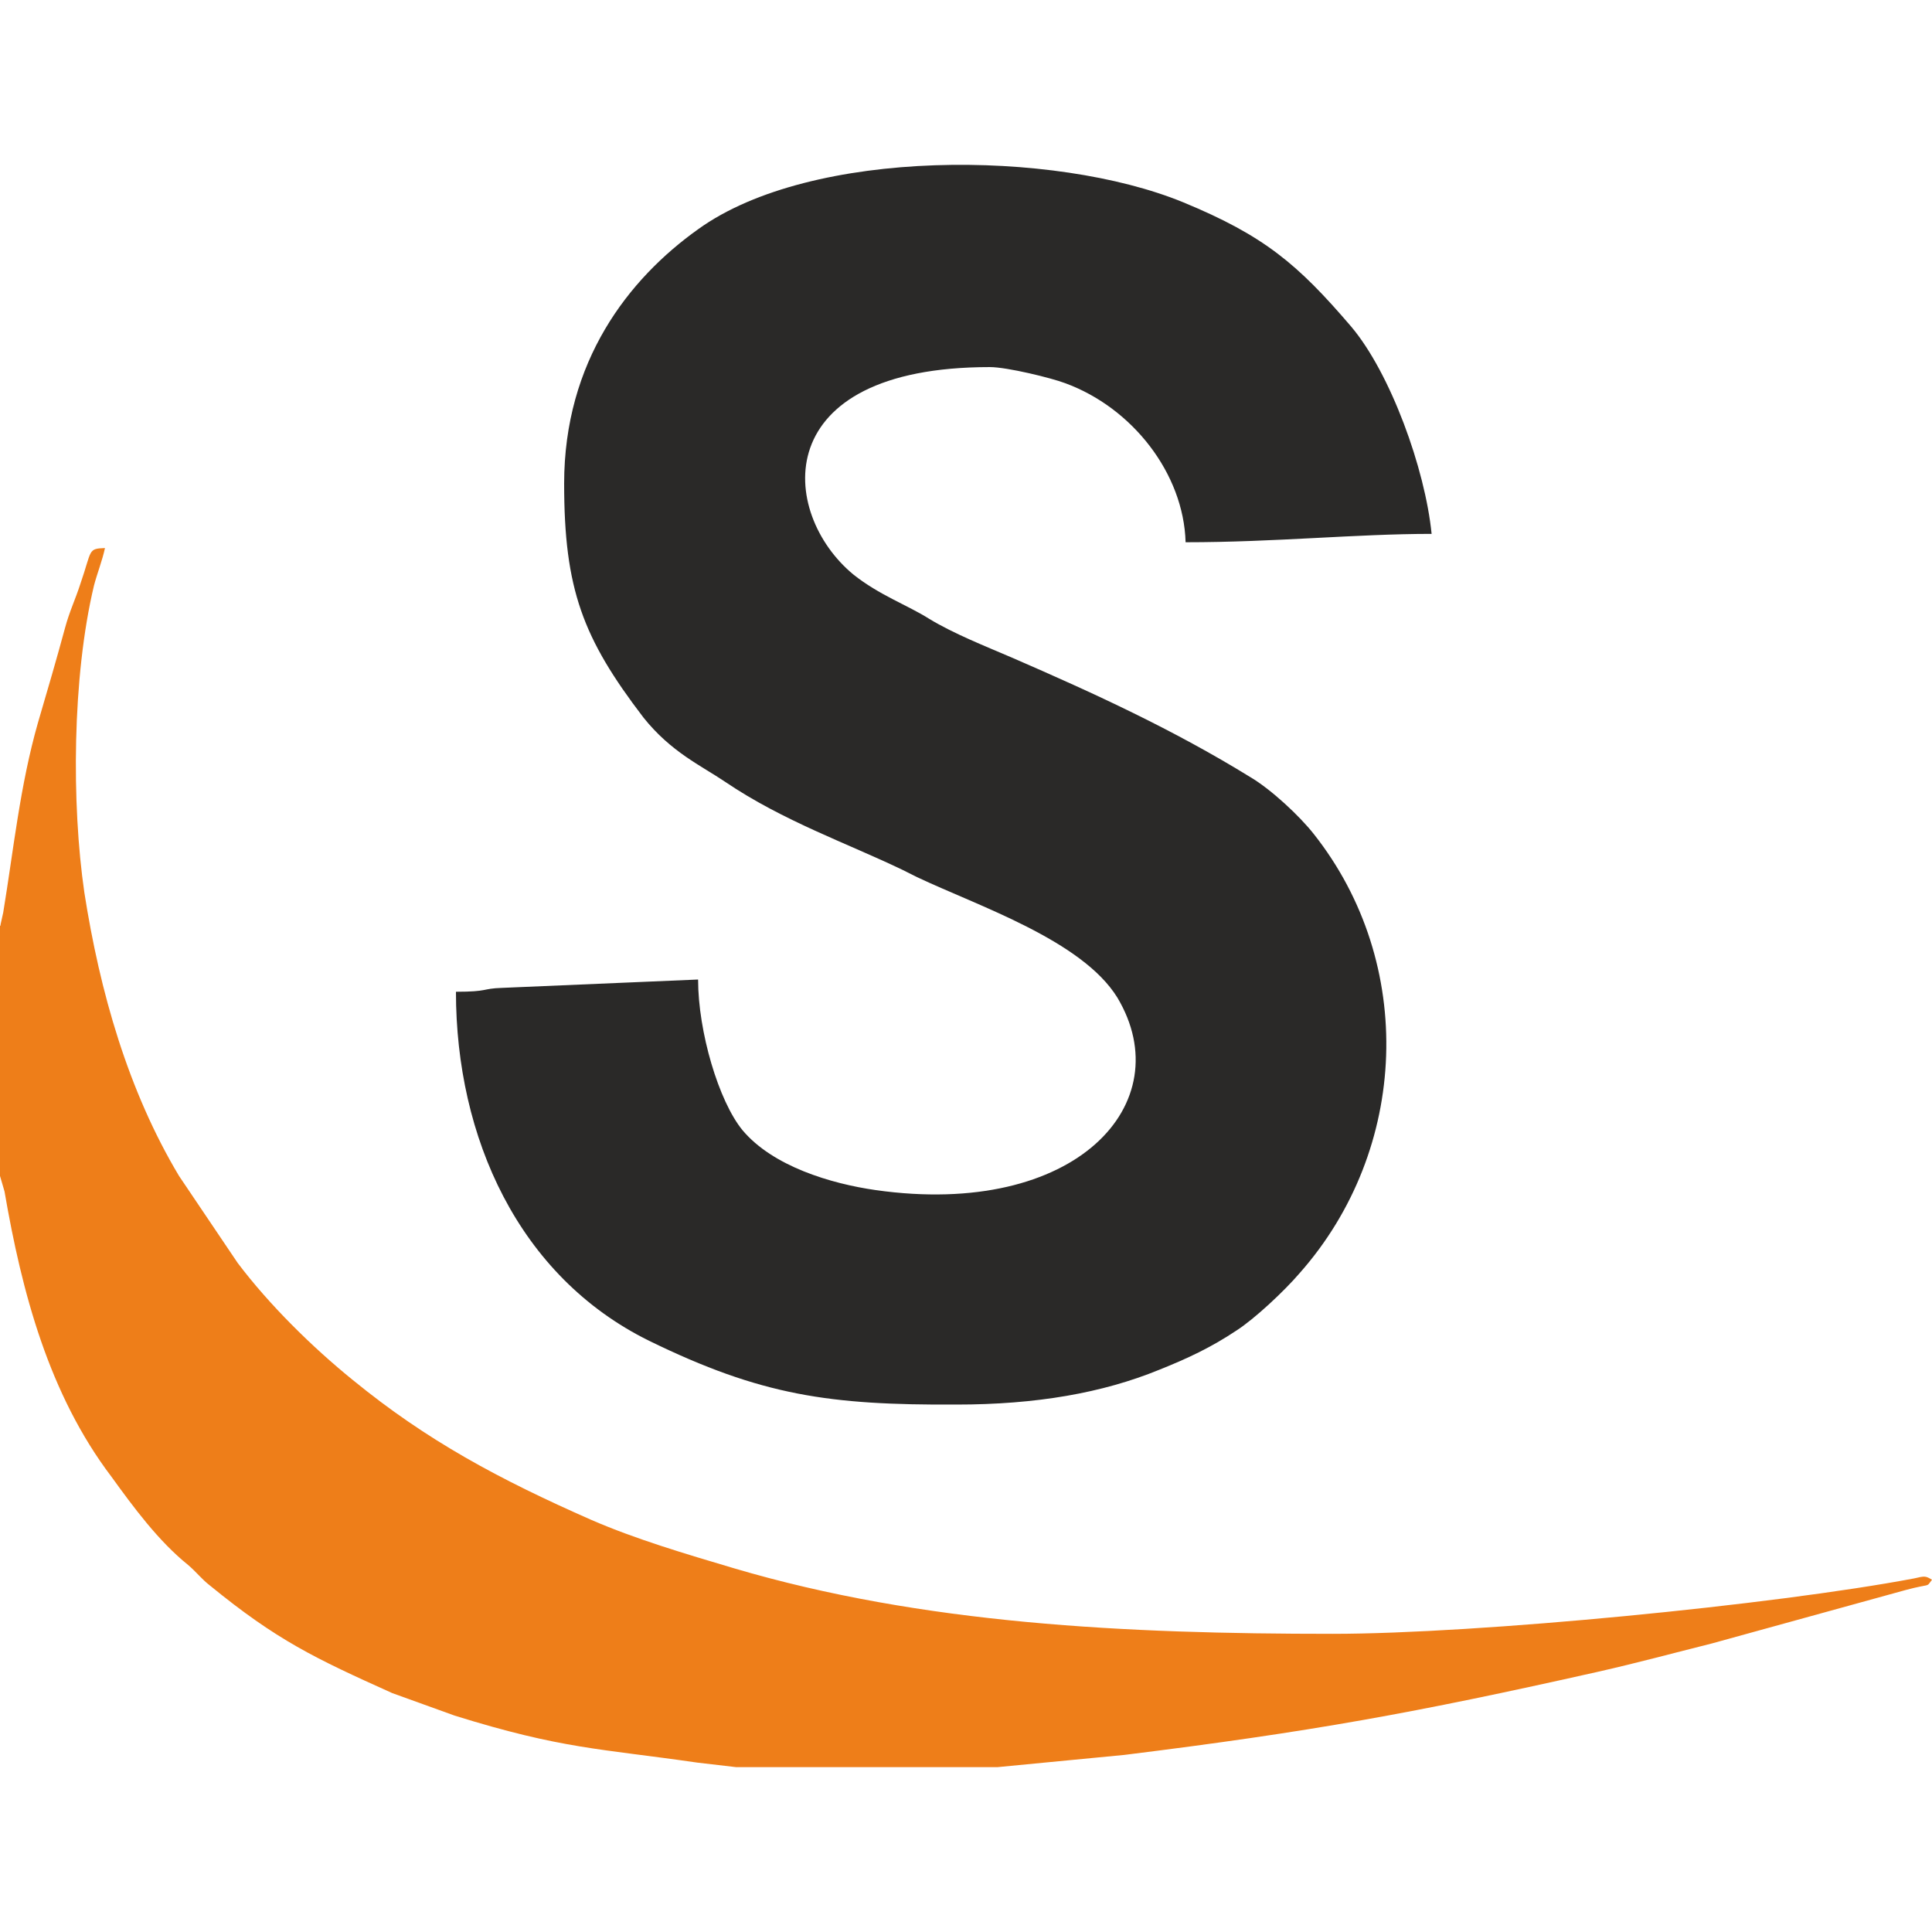 <?xml version="1.0" encoding="UTF-8"?>
<!DOCTYPE svg PUBLIC "-//W3C//DTD SVG 1.1//EN" "http://www.w3.org/Graphics/SVG/1.1/DTD/svg11.dtd">
<!-- Creator: CorelDRAW -->
<svg xmlns="http://www.w3.org/2000/svg" xml:space="preserve" width="30px" height="30px" version="1.1" style="shape-rendering:geometricPrecision; text-rendering:geometricPrecision; image-rendering:optimizeQuality; fill-rule:evenodd; clip-rule:evenodd"
viewBox="0 0 30 30"
 xmlns:xlink="http://www.w3.org/1999/xlink"
 xmlns:xodm="http://www.corel.com/coreldraw/odm/2003">
 <defs>
  <style type="text/css">
   <![CDATA[
    .fil1 {fill:#2A2928}
    .fil0 {fill:#EE7E19}
   ]]>
  </style>
 </defs>
 <g id="Слой_x0020_1">
  <g id="_1778246871488">
   <path class="fil0" d="M0 14.38l0 3.88 0.07 0.24c0.27,1.57 0.69,3.15 1.66,4.43 0.34,0.47 0.73,1 1.19,1.37 0.13,0.11 0.21,0.22 0.34,0.32 1.04,0.85 1.63,1.13 2.83,1.67l0.97 0.35c1.67,0.52 2.25,0.51 3.77,0.73l0.6 0.07 4.06 0 1.97 -0.19c2.9,-0.36 4.5,-0.65 7.35,-1.29 0.62,-0.14 1.17,-0.29 1.77,-0.44l3.01 -0.83c0.41,-0.11 0.31,-0.03 0.41,-0.16 -0.1,-0.06 -0.11,-0.06 -0.28,-0.02 -2.17,0.41 -6.76,0.86 -9.03,0.86 -3.2,0 -6.36,-0.15 -9.3,-1.02 -0.74,-0.22 -1.52,-0.45 -2.21,-0.75 -1.43,-0.63 -2.55,-1.23 -3.7,-2.17 -0.63,-0.51 -1.3,-1.17 -1.79,-1.82l-0.91 -1.35c-0.79,-1.32 -1.23,-2.86 -1.47,-4.4 -0.2,-1.37 -0.19,-3.35 0.15,-4.77 0.05,-0.19 0.13,-0.39 0.17,-0.58 -0.27,0.01 -0.2,0.03 -0.38,0.55 -0.08,0.25 -0.17,0.43 -0.24,0.69 -0.13,0.48 -0.27,0.96 -0.42,1.47 -0.28,0.98 -0.38,1.98 -0.54,2.95l-0.04 0.18c0,0.01 0,0.02 -0.01,0.03z"/>
   <path class="fil1" d="M8.76 7.51c0,1.64 0.29,2.4 1.23,3.63 0.43,0.54 0.9,0.75 1.27,1 0.9,0.61 1.91,0.96 2.76,1.37l0.22 0.11c0.95,0.45 2.56,0.98 3.11,1.87 0.98,1.64 -0.64,3.43 -3.75,2.99 -0.7,-0.1 -1.6,-0.37 -2.07,-0.93 -0.37,-0.45 -0.69,-1.53 -0.69,-2.34l-3.05 0.13c-0.31,0.01 -0.2,0.06 -0.71,0.06 0,2.26 0.97,4.42 3,5.42 1.74,0.85 2.8,1 4.77,0.99 1.24,0 2.27,-0.18 3.15,-0.54 0.45,-0.18 0.81,-0.35 1.2,-0.61 0.28,-0.18 0.74,-0.61 0.98,-0.89 1.7,-1.92 1.81,-4.81 0.22,-6.82 -0.22,-0.28 -0.66,-0.69 -0.98,-0.88 -1.2,-0.74 -2.42,-1.3 -3.71,-1.86 -0.42,-0.18 -0.9,-0.37 -1.28,-0.6 -0.33,-0.21 -0.78,-0.37 -1.18,-0.69 -1.15,-0.95 -1.34,-3.22 2.12,-3.22 0.27,0 0.96,0.17 1.17,0.25 1.04,0.38 1.84,1.4 1.87,2.47 1.4,0 2.64,-0.13 3.82,-0.13 -0.1,-1.01 -0.64,-2.5 -1.25,-3.22 -0.83,-0.97 -1.35,-1.41 -2.61,-1.93 -2,-0.82 -5.77,-0.85 -7.53,0.42 -1.08,0.77 -2.08,2.05 -2.08,3.95z"/>
  </g>
 </g>
</svg>

